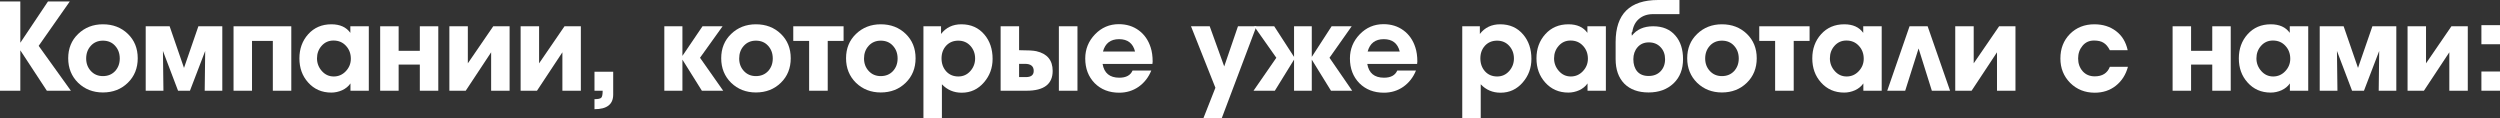 <?xml version="1.0" encoding="UTF-8"?> <svg xmlns="http://www.w3.org/2000/svg" viewBox="0 0 669.232 31.652" fill="none"><rect x="0" y="0" width="669.232" height="31.652" fill="#333333" stroke="none"/> <path d="M669.232 11.844H664.255V6.734H669.232V11.844ZM669.232 24.285H664.255V19.142H669.232V24.285Z" fill="white"></path> <path d="M660.608 24.287H655.665V14.002L648.863 24.287H644.486V7.035H649.428V16.955L656.228 7.035H660.608V24.287Z" fill="white"></path> <path d="M641.476 24.287H636.763L636.896 13.637L632.816 24.287H629.631L625.584 13.637L625.716 24.287H620.971V7.035H627.374L631.223 18.182L635.071 7.035H641.476V24.287Z" fill="white"></path> <path d="M617.896 24.287H612.986V22.329C612.456 23.103 611.716 23.711 610.764 24.154C609.814 24.574 608.839 24.784 607.844 24.784C605.324 24.784 603.254 23.877 601.642 22.064C600.092 20.339 599.319 18.193 599.319 15.627C599.319 13.062 600.104 10.905 601.674 9.158C603.267 7.389 605.334 6.504 607.879 6.504C610.179 6.504 611.869 7.267 612.954 8.793V7.035H617.896V24.287ZM613.086 15.727C613.086 14.356 612.656 13.206 611.794 12.277C610.929 11.326 609.814 10.85 608.442 10.85C607.159 10.85 606.097 11.326 605.257 12.277C604.439 13.206 604.029 14.323 604.029 15.627C604.029 16.91 604.462 18.038 605.324 19.011C606.187 19.985 607.247 20.471 608.509 20.471C609.769 20.471 610.841 20.007 611.726 19.078C612.634 18.127 613.086 17.01 613.086 15.727Z" fill="white"></path> <path d="M597.149 24.287H592.207V17.287H586.535V24.287H581.59V7.035H586.535V13.604H592.207V7.035H597.149V24.287Z" fill="white"></path> <path d="M569.635 17.883C569.06 20.007 567.975 21.699 566.383 22.959C564.813 24.198 562.933 24.817 560.743 24.817C558.133 24.817 555.943 23.944 554.175 22.196C552.428 20.427 551.553 18.248 551.553 15.661C551.553 13.007 552.405 10.817 554.108 9.092C555.833 7.367 558.013 6.504 560.643 6.504C562.923 6.504 564.858 7.112 566.45 8.329C568.043 9.523 569.083 11.226 569.568 13.438H564.79C564.305 12.487 563.74 11.823 563.098 11.447C562.48 11.049 561.628 10.85 560.545 10.85C559.26 10.85 558.233 11.326 557.458 12.277C556.685 13.206 556.298 14.334 556.298 15.661C556.298 17.01 556.708 18.149 557.525 19.078C558.343 19.985 559.415 20.438 560.743 20.438C562.778 20.438 564.128 19.587 564.79 17.883H569.635Z" fill="white"></path> <path d="M539.526 24.287H534.583V14.002L527.781 24.287H523.404V7.035H528.346V16.955L535.148 7.035H539.526V24.287Z" fill="white"></path> <path d="M522.019 24.287H517.141L513.592 12.974L510.009 24.287H505.199L511.172 7.035H516.014L522.019 24.287Z" fill="white"></path> <path d="M503.717 24.287H498.807V22.329C498.274 23.103 497.534 23.711 496.584 24.154C495.632 24.574 494.66 24.784 493.665 24.784C491.142 24.784 489.075 23.877 487.46 22.064C485.912 20.339 485.137 18.193 485.137 15.627C485.137 13.062 485.922 10.905 487.492 9.158C489.085 7.389 491.155 6.504 493.697 6.504C495.997 6.504 497.689 7.267 498.774 8.793V7.035H503.717V24.287ZM498.907 15.727C498.907 14.356 498.474 13.206 497.612 12.277C496.749 11.326 495.632 10.85 494.262 10.85C492.98 10.85 491.917 11.326 491.077 12.277C490.257 13.206 489.85 14.323 489.85 15.627C489.85 16.91 490.28 18.038 491.142 19.011C492.005 19.985 493.067 20.471 494.327 20.471C495.589 20.471 496.662 20.007 497.547 19.078C498.452 18.127 498.907 17.01 498.907 15.727Z" fill="white"></path> <path d="M480.162 24.287H475.188V10.95H470.94V7.035H484.41V10.95H480.162V24.287Z" fill="white"></path> <path d="M460.943 6.504C463.618 6.504 465.84 7.355 467.61 9.059C469.38 10.762 470.265 12.94 470.265 15.594C470.265 18.248 469.38 20.438 467.61 22.163C465.84 23.888 463.618 24.751 460.943 24.751C458.31 24.751 456.098 23.888 454.306 22.163C452.538 20.416 451.653 18.226 451.653 15.594C451.653 12.962 452.538 10.795 454.306 9.092C456.098 7.367 458.31 6.504 460.943 6.504ZM465.453 15.661C465.453 14.289 465.033 13.15 464.193 12.243C463.375 11.337 462.29 10.883 460.943 10.883C459.615 10.883 458.53 11.348 457.69 12.277C456.873 13.183 456.463 14.311 456.463 15.661C456.463 16.988 456.883 18.105 457.723 19.011C458.563 19.918 459.638 20.372 460.943 20.372C462.268 20.372 463.353 19.929 464.193 19.045C465.033 18.138 465.453 17.01 465.453 15.661Z" fill="white"></path> <path d="M450.538 15.825C450.538 18.546 449.688 20.713 447.983 22.328C446.281 23.942 444.058 24.75 441.316 24.75C438.551 24.75 436.384 23.965 434.814 22.394C433.264 20.802 432.491 18.612 432.491 15.825V11.247C432.491 3.749 436.284 0 443.871 0H449.576V3.782H442.511C441.006 3.782 439.756 4.202 438.761 5.043C437.789 5.861 437.191 7.011 436.969 8.493C436.836 8.582 436.771 8.725 436.771 8.924C436.771 8.991 436.781 9.101 436.804 9.256C436.826 9.389 436.836 9.489 436.836 9.555C438.141 7.874 440.043 7.033 442.543 7.033C445.108 7.033 447.098 7.874 448.516 9.555C449.863 11.125 450.538 13.215 450.538 15.825ZM441.316 20.337C442.643 20.337 443.703 19.928 444.501 19.11C445.318 18.269 445.728 17.185 445.728 15.858C445.728 14.553 445.331 13.481 444.533 12.64C443.738 11.778 442.686 11.346 441.381 11.346C440.121 11.346 439.116 11.778 438.363 12.64C437.611 13.503 437.236 14.576 437.236 15.858C437.236 17.208 437.579 18.291 438.263 19.11C438.971 19.928 439.988 20.337 441.316 20.337Z" fill="white"></path> <path d="M429.881 24.287H424.971V22.329C424.439 23.103 423.699 23.711 422.749 24.154C421.796 24.574 420.824 24.784 419.829 24.784C417.307 24.784 415.239 23.877 413.624 22.064C412.077 20.339 411.302 18.193 411.302 15.627C411.302 13.062 412.087 10.905 413.657 9.158C415.249 7.389 417.317 6.504 419.861 6.504C422.161 6.504 423.854 7.267 424.936 8.793V7.035H429.881V24.287ZM425.069 15.727C425.069 14.356 424.639 13.206 423.776 12.277C422.914 11.326 421.796 10.85 420.426 10.85C419.141 10.85 418.082 11.326 417.242 12.277C416.422 13.206 416.012 14.323 416.012 15.627C416.012 16.91 416.444 18.038 417.307 19.011C418.169 19.985 419.231 20.471 420.491 20.471C421.751 20.471 422.824 20.007 423.709 19.078C424.616 18.127 425.069 17.01 425.069 15.727Z" fill="white"></path> <path d="M409.949 15.76C409.949 18.171 409.184 20.261 407.659 22.031C406.067 23.888 404.077 24.817 401.687 24.817C399.565 24.817 397.795 24.065 396.38 22.561V31.652H391.435V7.035H396.147V9.092C397.475 7.367 399.287 6.504 401.587 6.504C404.154 6.504 406.209 7.422 407.759 9.258C409.219 10.983 409.949 13.15 409.949 15.76ZM396.28 15.627C396.28 16.999 396.69 18.149 397.507 19.078C398.347 20.007 399.442 20.471 400.792 20.471C402.052 20.471 403.114 19.996 403.977 19.045C404.839 18.071 405.269 16.943 405.269 15.661C405.269 14.334 404.849 13.206 404.009 12.277C403.169 11.348 402.084 10.883 400.757 10.883C399.432 10.883 398.347 11.337 397.507 12.243C396.69 13.15 396.28 14.278 396.28 15.627Z" fill="white"></path> <path d="M370.355 6.469C372.413 6.469 374.193 7.022 375.698 8.128C377.203 9.233 378.263 10.76 378.883 12.706C379.238 13.79 379.413 15.05 379.413 16.488C379.413 16.643 379.39 16.853 379.348 17.118H366.01C366.43 19.573 367.923 20.801 370.488 20.801C372.303 20.801 373.485 20.16 374.038 18.877H379.048C378.318 20.69 377.19 22.139 375.665 23.223C374.138 24.285 372.403 24.815 370.455 24.815C367.78 24.815 365.59 23.964 363.885 22.261C362.205 20.536 361.366 18.335 361.366 15.659C361.366 13.159 362.238 11.003 363.985 9.189C365.733 7.376 367.858 6.469 370.355 6.469ZM374.703 13.801C374.15 11.589 372.723 10.483 370.423 10.483C368.145 10.483 366.708 11.589 366.11 13.801H374.703Z" fill="white"></path> <path d="M361.968 24.287H356.296L351.153 15.96V24.287H346.408V15.96L341.266 24.287H335.559L341.664 15.462L335.726 7.035H341.101L346.408 15.23V7.035H351.153V15.23L356.461 7.035H361.835L355.896 15.462L361.968 24.287Z" fill="white"></path> <path d="M336.339 7.035L327.049 31.652H322.139L325.356 23.491L318.822 7.035H323.831L327.714 17.784L331.396 7.035H336.339Z" fill="white"></path> <path d="M299.5 6.469C301.557 6.469 303.337 7.022 304.842 8.128C306.347 9.233 307.407 10.76 308.027 12.706C308.382 13.79 308.557 15.05 308.557 16.488C308.557 16.643 308.537 16.853 308.492 17.118H295.155C295.575 19.573 297.067 20.801 299.632 20.801C301.447 20.801 302.63 20.16 303.182 18.877H308.192C307.462 20.69 306.334 22.139 304.809 23.223C303.282 24.285 301.547 24.815 299.6 24.815C296.925 24.815 294.735 23.964 293.032 22.261C291.35 20.536 290.51 18.335 290.51 15.659C290.51 13.159 291.382 11.003 293.13 9.189C294.877 7.376 297.002 6.469 299.5 6.469ZM303.847 13.801C303.295 11.589 301.867 10.483 299.567 10.483C297.29 10.483 295.852 11.589 295.255 13.801H303.847Z" fill="white"></path> <path d="M288.43 24.287H283.453V7.035H288.43V24.287ZM267.86 7.035H272.803V13.438C275.08 13.438 276.618 13.527 277.415 13.704C280.333 14.367 281.793 16.126 281.793 18.979C281.793 22.518 279.46 24.287 274.793 24.287H267.86V7.035ZM276.718 18.979C276.718 17.718 275.933 17.088 274.363 17.088H272.803V20.638H274.628C276.02 20.638 276.718 20.085 276.718 18.979Z" fill="white"></path> <path d="M265.711 15.76C265.711 18.171 264.946 20.261 263.421 22.031C261.828 23.888 259.838 24.817 257.448 24.817C255.326 24.817 253.556 24.065 252.141 22.561V31.652H247.197V7.035H251.908V9.092C253.236 7.367 255.048 6.504 257.348 6.504C259.916 6.504 261.973 7.422 263.521 9.258C264.981 10.983 265.711 13.15 265.711 15.76ZM252.041 15.627C252.041 16.999 252.451 18.149 253.268 19.078C254.108 20.007 255.203 20.471 256.553 20.471C257.813 20.471 258.876 19.996 259.738 19.045C260.601 18.071 261.033 16.943 261.033 15.661C261.033 14.334 260.611 13.206 259.771 12.277C258.931 11.348 257.846 10.883 256.521 10.883C255.193 10.883 254.108 11.337 253.268 12.243C252.451 13.15 252.041 14.278 252.041 15.627Z" fill="white"></path> <path d="M235.772 6.504C238.448 6.504 240.671 7.355 242.44 9.059C244.21 10.762 245.095 12.94 245.095 15.594C245.095 18.248 244.21 20.438 242.44 22.163C240.671 23.888 238.448 24.751 235.772 24.751C233.14 24.751 230.928 23.888 229.136 22.163C227.367 20.416 226.482 18.226 226.482 15.594C226.482 12.962 227.367 10.795 229.136 9.092C230.928 7.367 233.14 6.504 235.772 6.504ZM240.284 15.661C240.284 14.289 239.864 13.15 239.023 12.243C238.205 11.337 237.121 10.883 235.772 10.883C234.445 10.883 233.361 11.348 232.521 12.277C231.702 13.183 231.293 14.311 231.293 15.661C231.293 16.988 231.713 18.105 232.554 19.011C233.394 19.918 234.467 20.372 235.772 20.372C237.099 20.372 238.183 19.929 239.023 19.045C239.864 18.138 240.284 17.01 240.284 15.661Z" fill="white"></path> <path d="M221.575 24.287H216.598V10.95H212.352V7.035H225.821V10.95H221.575V24.287Z" fill="white"></path> <path d="M202.353 6.504C205.029 6.504 207.252 7.355 209.022 9.059C210.791 10.762 211.675 12.94 211.675 15.594C211.675 18.248 210.791 20.438 209.022 22.163C207.252 23.888 205.029 24.751 202.353 24.751C199.721 24.751 197.509 23.888 195.718 22.163C193.948 20.416 193.063 18.226 193.063 15.594C193.063 12.962 193.948 10.795 195.718 9.092C197.509 7.367 199.721 6.504 202.353 6.504ZM206.865 15.661C206.865 14.289 206.445 13.15 205.604 12.243C204.786 11.337 203.702 10.883 202.353 10.883C201.026 10.883 199.942 11.348 199.102 12.277C198.283 13.183 197.874 14.311 197.874 15.661C197.874 16.988 198.294 18.105 199.135 19.011C199.975 19.918 201.048 20.372 202.353 20.372C203.68 20.372 204.764 19.929 205.604 19.045C206.445 18.138 206.865 17.01 206.865 15.661Z" fill="white"></path> <path d="M193.594 24.287H187.888L182.679 15.96V24.287H177.835V7.035H182.679V14.964L188.054 7.035H193.428L187.39 15.462L193.594 24.287Z" fill="white"></path> <path d="M159.139 19.211H164.148V25.315C164.148 27.925 162.478 29.23 159.139 29.23V26.543C160.09 26.543 160.687 26.421 160.93 26.178C161.196 25.935 161.328 25.304 161.328 24.287H159.139V19.211Z" fill="white"></path> <path d="M155.491 24.287H150.548V14.002L143.746 24.287H139.367V7.035H144.31V16.955L151.112 7.035H155.491V24.287Z" fill="white"></path> <path d="M136.416 24.287H131.473V14.002L124.672 24.287H120.293V7.035H125.236V16.955L132.037 7.035H136.416V24.287Z" fill="white"></path> <path d="M117.328 24.287H112.385V17.287H106.712V24.287H101.769V7.035H106.712V13.604H112.385V7.035H117.328V24.287Z" fill="white"></path> <path d="M98.727 24.287H93.817V22.329C93.286 23.103 92.545 23.711 91.594 24.154C90.643 24.574 89.67 24.784 88.675 24.784C86.153 24.784 84.085 23.877 82.471 22.064C80.923 20.339 80.148 18.193 80.148 15.627C80.148 13.062 80.934 10.905 82.504 9.158C84.097 7.389 86.164 6.504 88.708 6.504C91.008 6.504 92.7 7.267 93.784 8.793V7.035H98.727V24.287ZM93.917 15.727C93.917 14.356 93.485 13.206 92.623 12.277C91.76 11.326 90.643 10.85 89.272 10.85C87.989 10.85 86.927 11.326 86.087 12.277C85.269 13.206 84.86 14.323 84.86 15.627C84.86 16.91 85.291 18.038 86.153 19.011C87.016 19.985 88.078 20.471 89.338 20.471C90.599 20.471 91.672 20.007 92.557 19.078C93.463 18.127 93.917 17.01 93.917 15.727Z" fill="white"></path> <path d="M77.978 24.287H73.035V10.95H67.461V24.287H62.518V7.035H77.978V24.287Z" fill="white"></path> <path d="M59.508 24.287H54.797L54.93 13.637L50.849 24.287H47.664L43.617 13.637L43.75 24.287H39.005V7.035H45.409L49.257 18.182L53.105 7.035H59.508V24.287Z" fill="white"></path> <path d="M27.547 6.504C30.223 6.504 32.446 7.355 34.215 9.059C35.985 10.762 36.869 12.94 36.869 15.594C36.869 18.248 35.985 20.438 34.215 22.163C32.446 23.888 30.223 24.751 27.547 24.751C24.915 24.751 22.703 23.888 20.911 22.163C19.142 20.416 18.257 18.226 18.257 15.594C18.257 12.962 19.142 10.795 20.911 9.092C22.703 7.367 24.915 6.504 27.547 6.504ZM32.059 15.661C32.059 14.289 31.638 13.15 30.798 12.243C29.98 11.337 28.896 10.883 27.547 10.883C26.22 10.883 25.136 11.348 24.295 12.277C23.477 13.183 23.068 14.311 23.068 15.661C23.068 16.988 23.488 18.105 24.329 19.011C25.169 19.918 26.242 20.372 27.547 20.372C28.874 20.372 29.958 19.929 30.798 19.045C31.638 18.138 32.059 17.01 32.059 15.661Z" fill="white"></path> <path d="M18.977 24.286H12.541L5.441 13.47V24.286H0V0.398H5.441V11.446L12.839 0.398H18.678L10.351 12.276L18.977 24.286Z" fill="white"></path> </svg> 